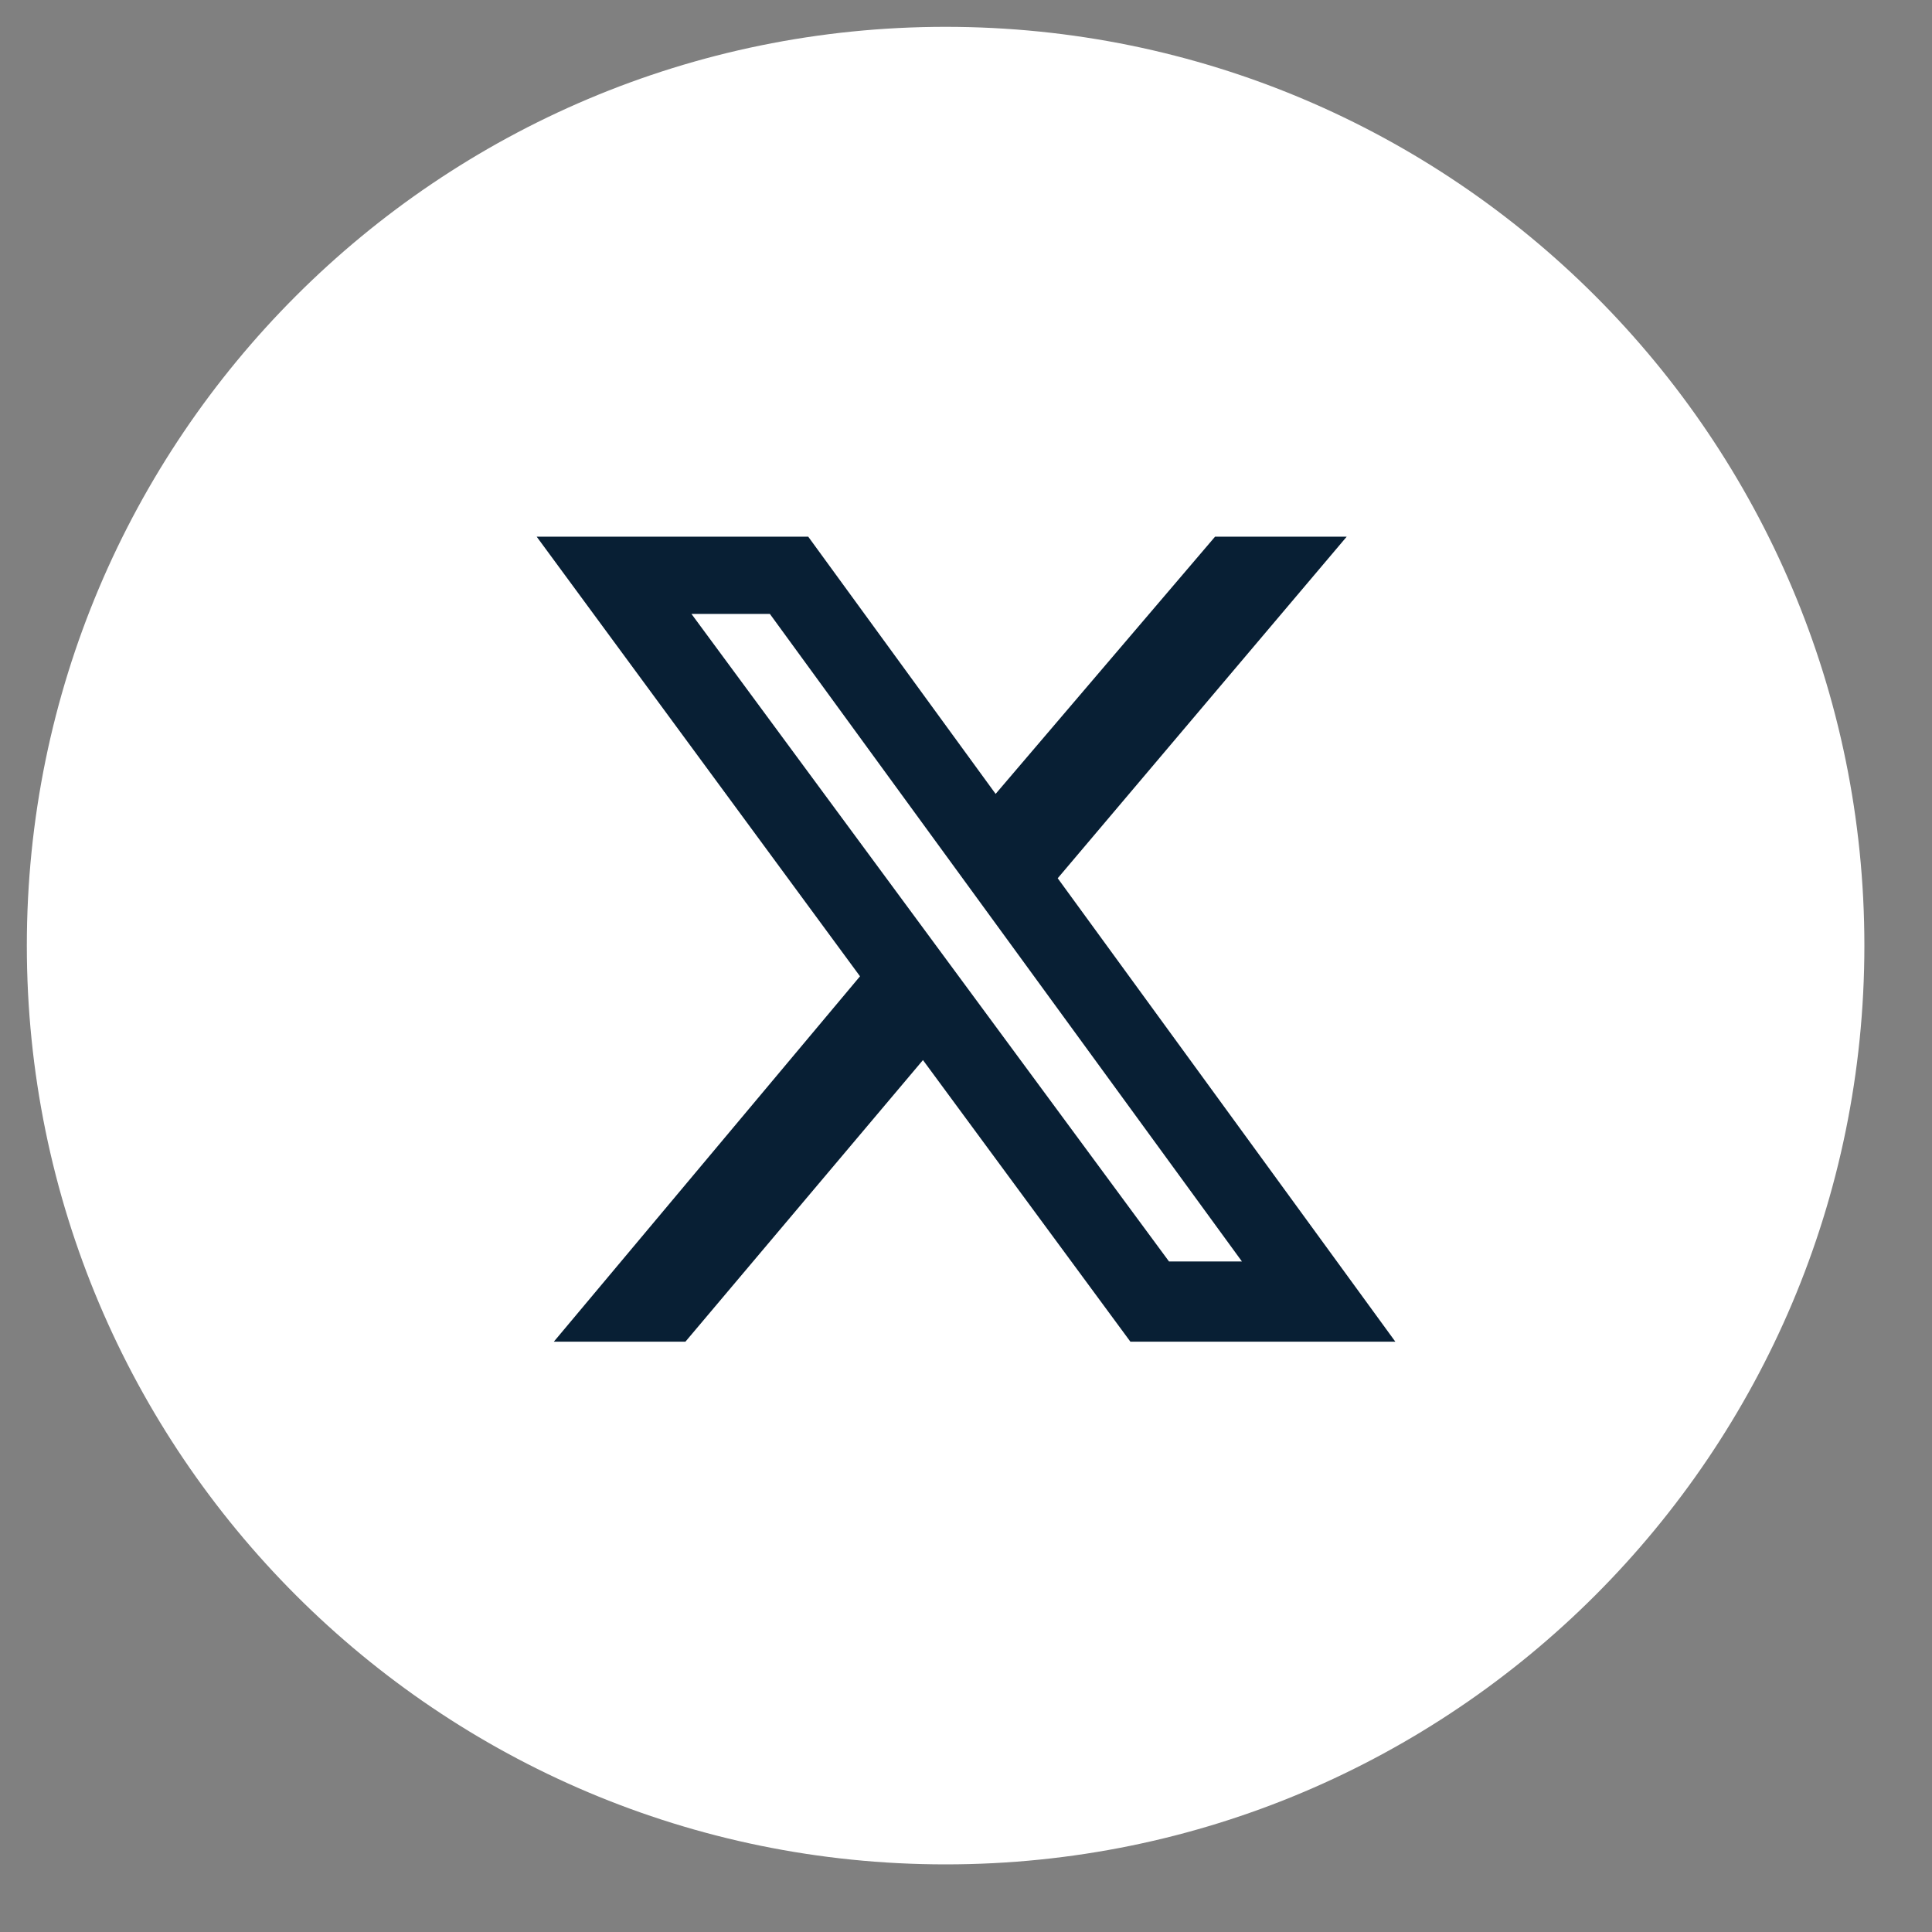 <svg width="36" height="36" viewBox="0 0 36 36" fill="none" xmlns="http://www.w3.org/2000/svg">
<rect x="0" y="0" width="36" height="36" fill="#808080" stroke="none"/>
<path d="M17.62 34.74C27.075 34.74 34.74 27.075 34.74 17.62C34.74 8.165 27.075 0.5 17.62 0.5C8.165 0.5 0.5 8.165 0.5 17.62C0.5 27.075 8.165 34.74 17.62 34.74Z" fill="white"/>
<path d="M22.641 10H25.094L19.709 16.365L26 25H21.063L17.198 19.753L12.772 25H10.32L16.025 18.192L10 10H15.06L18.552 14.793L22.641 10ZM21.783 23.506H23.142L14.345 11.439H12.884L21.783 23.506Z" fill="#081F34"/>
</svg>

